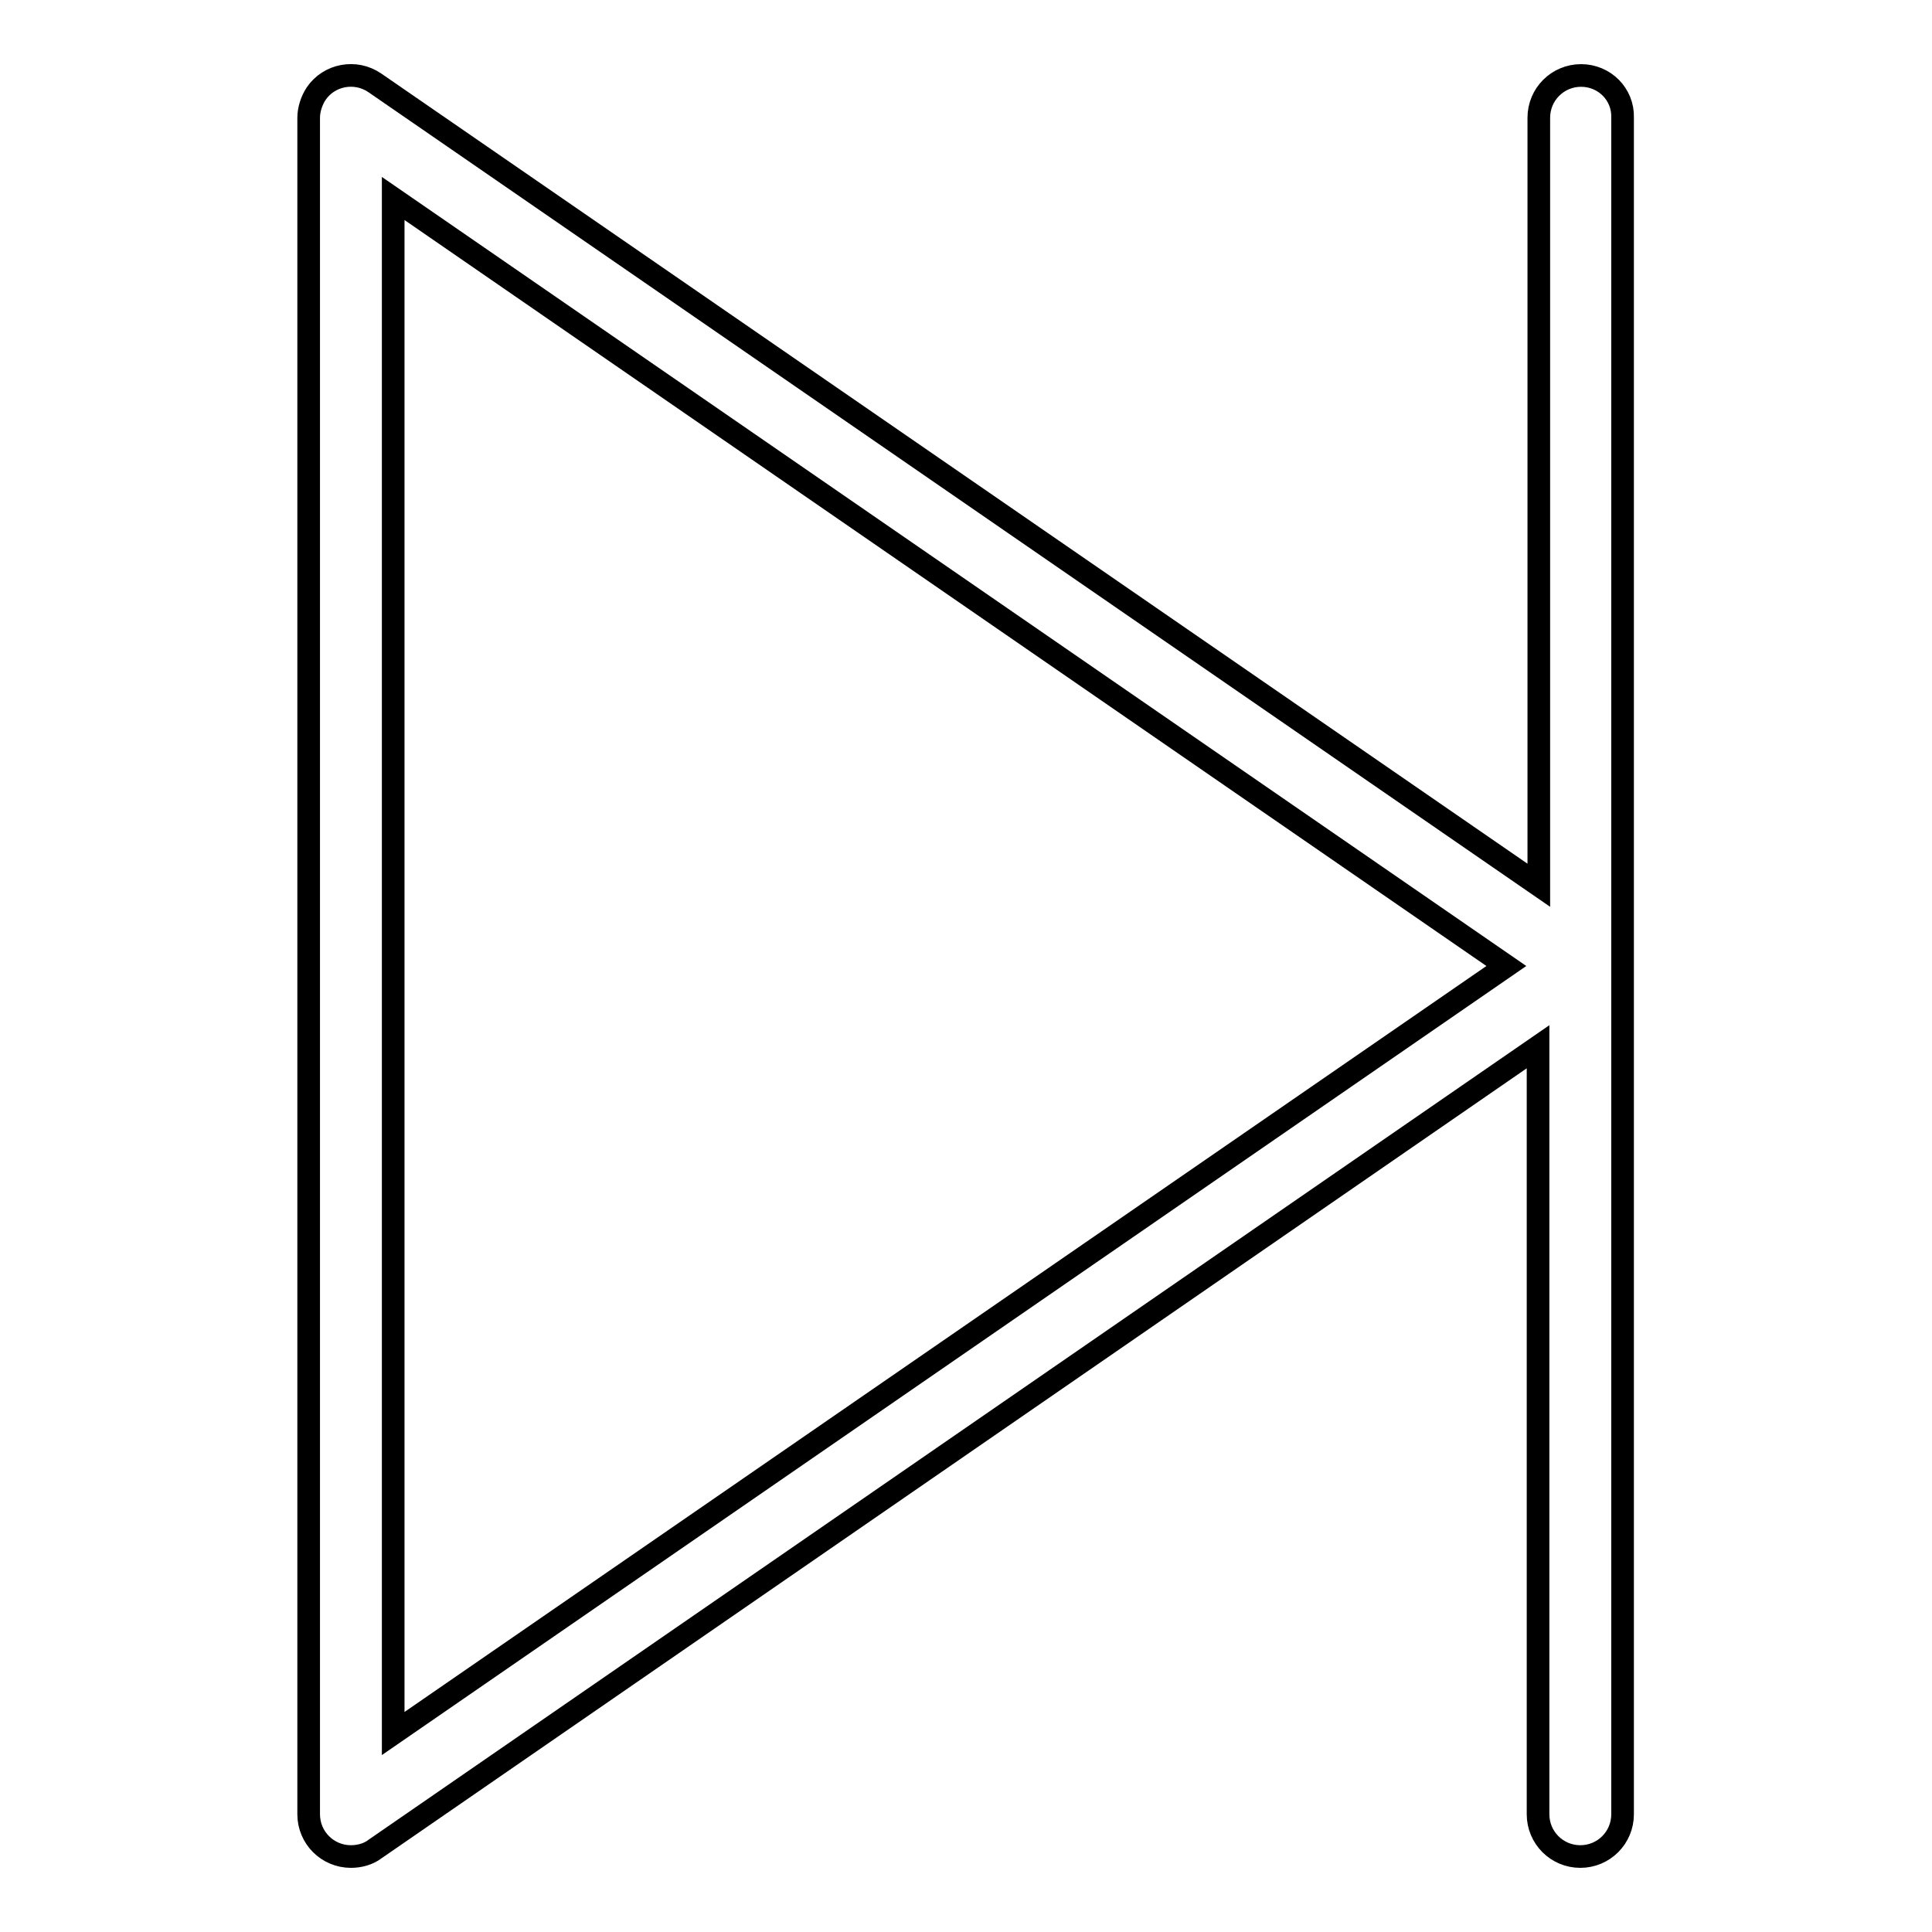 <?xml version="1.0" encoding="utf-8"?>
<!-- Svg Vector Icons : http://www.onlinewebfonts.com/icon -->
<!DOCTYPE svg PUBLIC "-//W3C//DTD SVG 1.1//EN" "http://www.w3.org/Graphics/SVG/1.1/DTD/svg11.dtd">
<svg version="1.1" xmlns="http://www.w3.org/2000/svg" xmlns:xlink="http://www.w3.org/1999/xlink" x="0px" y="0px" viewBox="0 0 256 256" enable-background="new 0 0 256 256" xml:space="preserve">
<g> <path stroke-width="3" fill-opacity="0" stroke="#000000"  d="M209.5,10c-3.1,0-5.6,2.5-5.6,5.6l0,0v101.7L49.7,11c-2.6-1.8-6.1-1.1-7.8,1.4c-0.6,0.9-1,2.1-1,3.2v224.8 c0,3.1,2.5,5.6,5.6,5.6c1.1,0,2.3-0.3,3.2-1l154.1-106.3v101.7c0,3.1,2.5,5.6,5.6,5.6c3.1,0,5.6-2.5,5.6-5.6c0,0,0,0,0,0V15.6 C215.1,12.5,212.6,10,209.5,10L209.5,10z M52.1,229.7V26.3L199.6,128L52.1,229.7z"/></g>
</svg>
